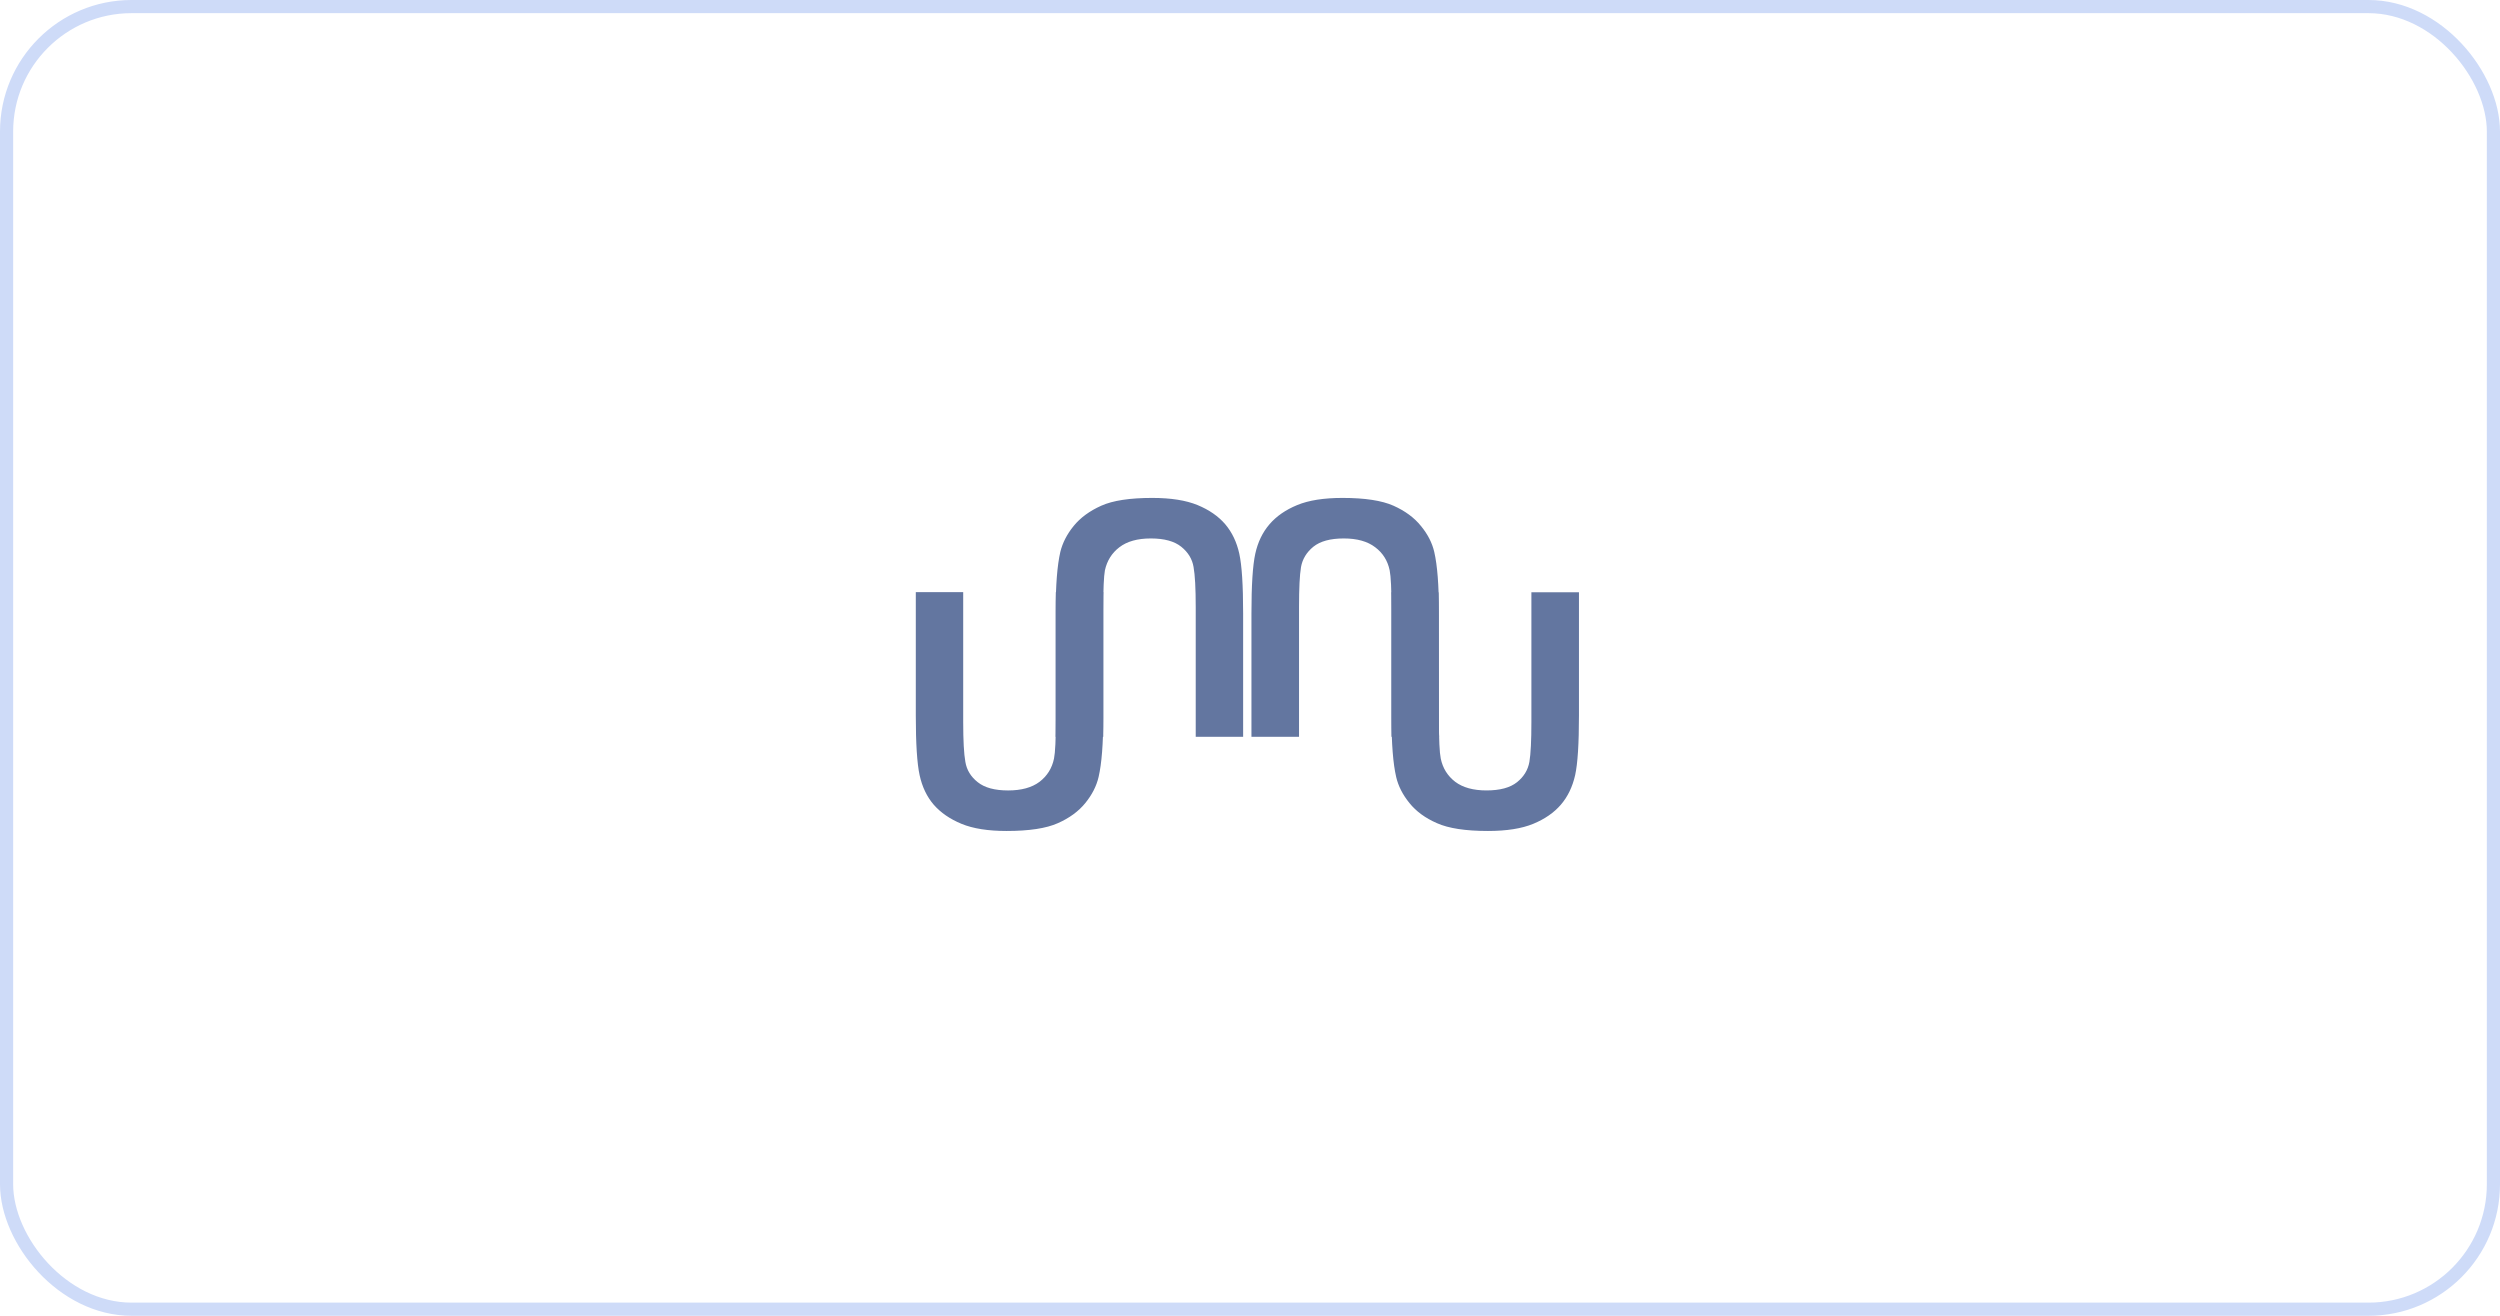 <?xml version="1.0" encoding="UTF-8"?> <svg xmlns="http://www.w3.org/2000/svg" width="190" height="100" viewBox="0 0 190 100" fill="none"><rect x="0.5" y="0.5" width="189" height="99" rx="9.5" stroke="#CEDBF8"></rect><path d="M116.386 54.884C116.386 56.29 116.336 57.296 116.234 57.902C116.125 58.516 115.813 59.029 115.299 59.442C114.776 59.863 114.001 60.073 112.973 60.073C111.97 60.073 111.178 59.854 110.596 59.417C110.015 58.971 109.648 58.381 109.497 57.649C109.404 57.195 109.358 56.202 109.358 54.67L109.32 45.024L105.755 45.012V54.518C105.755 56.521 105.873 58.032 106.109 59.05C106.269 59.741 106.606 60.401 107.12 61.033C107.626 61.664 108.321 62.173 109.206 62.56C110.091 62.956 111.384 63.154 113.087 63.154C114.503 63.154 115.649 62.973 116.525 62.611C117.402 62.249 118.101 61.765 118.624 61.159C119.146 60.553 119.508 59.804 119.711 58.912C119.905 58.028 120.001 56.517 120.001 54.379V45.012H116.386V54.884Z" fill="#6376A0"></path><path d="M98.726 46.124C98.726 44.71 98.776 43.7 98.877 43.094C98.987 42.488 99.299 41.974 99.813 41.553C100.335 41.133 101.106 40.922 102.126 40.922C103.137 40.922 103.934 41.145 104.515 41.591C105.097 42.029 105.463 42.614 105.615 43.346C105.708 43.801 105.754 44.794 105.754 46.326V55.996L109.37 56.009L109.357 55.605V46.477C109.357 44.482 109.239 42.972 109.003 41.945C108.843 41.255 108.506 40.598 107.992 39.975C107.486 39.344 106.791 38.831 105.906 38.435C105.021 38.04 103.727 37.842 102.025 37.842C100.609 37.842 99.463 38.023 98.587 38.385C97.71 38.747 97.011 39.23 96.488 39.837C95.957 40.451 95.595 41.2 95.401 42.084C95.207 42.968 95.11 44.482 95.11 46.629V55.996H98.726V46.124Z" fill="#6376A0"></path><path d="M90.875 46.124C90.875 44.71 90.82 43.7 90.711 43.094C90.61 42.488 90.298 41.974 89.775 41.553C89.253 41.133 88.482 40.922 87.462 40.922C86.451 40.922 85.654 41.145 85.073 41.591C84.5 42.029 84.133 42.614 83.973 43.346C83.889 43.801 83.847 44.794 83.847 46.326V55.996H80.231V46.477C80.231 44.482 80.349 42.972 80.585 41.945C80.754 41.255 81.091 40.598 81.597 39.975C82.111 39.344 82.81 38.831 83.695 38.435C84.572 38.04 85.865 37.842 87.576 37.842C88.983 37.842 90.129 38.023 91.014 38.385C91.891 38.747 92.59 39.23 93.113 39.837C93.635 40.451 93.993 41.2 94.187 42.084C94.381 42.968 94.478 44.478 94.478 46.616V55.996H90.875V46.124Z" fill="#6376A0"></path><path d="M73.203 54.873C73.203 56.287 73.258 57.297 73.368 57.903C73.469 58.517 73.781 59.03 74.303 59.443C74.826 59.864 75.597 60.074 76.616 60.074C77.628 60.074 78.424 59.855 79.006 59.417C79.587 58.971 79.954 58.382 80.105 57.65C80.198 57.196 80.244 56.202 80.244 54.671V45H83.847V54.519C83.847 56.522 83.729 58.033 83.493 59.051C83.333 59.742 82.996 60.402 82.482 61.033C81.968 61.665 81.273 62.174 80.396 62.561C79.511 62.957 78.213 63.154 76.503 63.154C75.095 63.154 73.953 62.974 73.077 62.612C72.2 62.25 71.497 61.766 70.966 61.16C70.443 60.554 70.085 59.805 69.891 58.913C69.698 58.029 69.601 56.518 69.601 54.38V45H73.203V54.873Z" fill="#6376A0"></path></svg> 